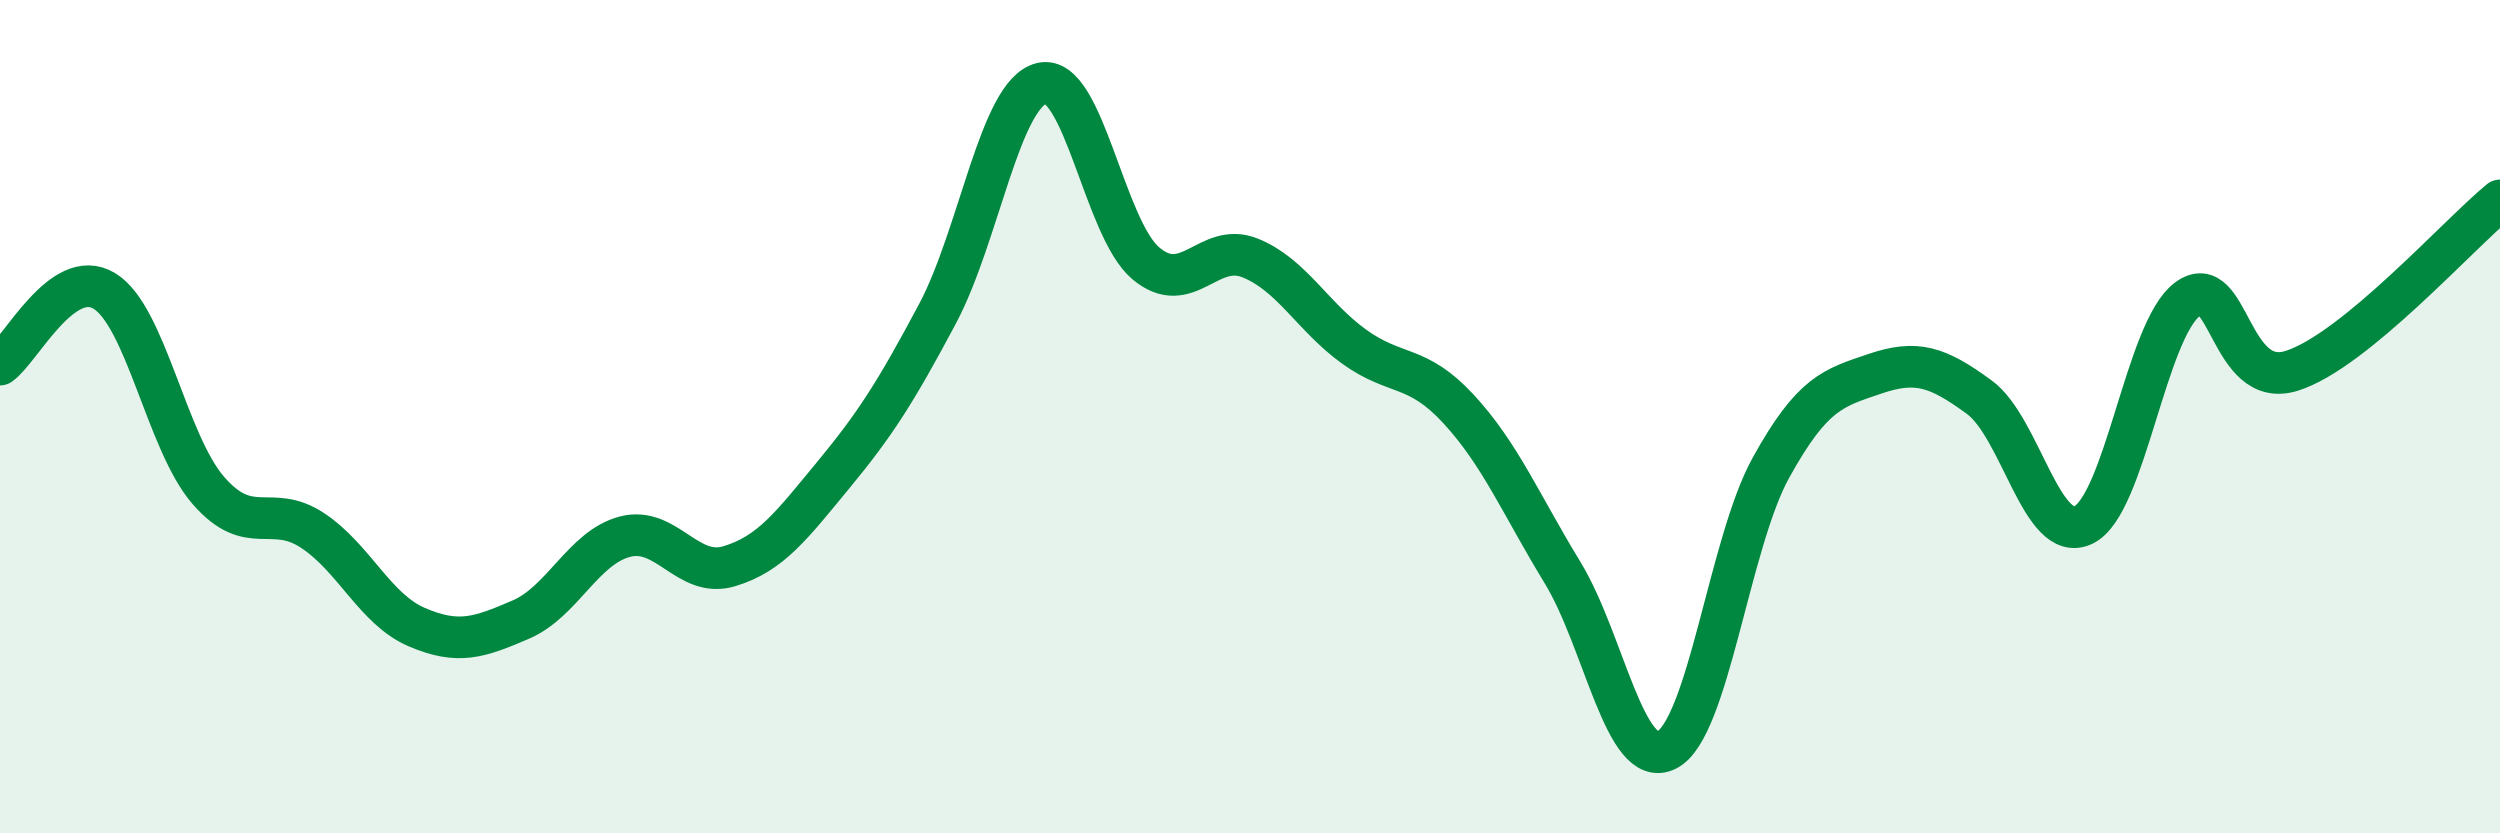 
    <svg width="60" height="20" viewBox="0 0 60 20" xmlns="http://www.w3.org/2000/svg">
      <path
        d="M 0,8.75 C 0.5,8.4 1.5,6.38 2.5,6.98 C 3.5,7.58 4,10.62 5,11.77 C 6,12.92 6.5,12.07 7.5,12.73 C 8.5,13.39 9,14.62 10,15.05 C 11,15.48 11.5,15.3 12.5,14.87 C 13.5,14.44 14,13.14 15,12.88 C 16,12.62 16.5,13.89 17.5,13.59 C 18.5,13.29 19,12.61 20,11.4 C 21,10.19 21.5,9.41 22.5,7.53 C 23.5,5.65 24,2.24 25,2 C 26,1.76 26.5,5.48 27.5,6.32 C 28.5,7.16 29,5.79 30,6.19 C 31,6.59 31.5,7.6 32.5,8.32 C 33.5,9.04 34,8.73 35,9.81 C 36,10.89 36.5,12.1 37.5,13.74 C 38.5,15.38 39,18.5 40,18 C 41,17.5 41.5,13.04 42.5,11.23 C 43.5,9.42 44,9.31 45,8.97 C 46,8.63 46.5,8.8 47.5,9.53 C 48.5,10.26 49,13.07 50,12.6 C 51,12.13 51.5,7.92 52.5,7.18 C 53.5,6.44 53.5,9.37 55,8.9 C 56.5,8.43 59,5.63 60,4.81L60 20L0 20Z"
        fill="#008740"
        opacity="0.1"
        stroke-linecap="round"
        stroke-linejoin="round"
      />
      <path
        d="M 0,8.75 C 0.5,8.4 1.5,6.38 2.5,6.98 C 3.5,7.58 4,10.62 5,11.77 C 6,12.92 6.5,12.07 7.5,12.73 C 8.5,13.39 9,14.62 10,15.05 C 11,15.48 11.5,15.3 12.5,14.87 C 13.5,14.44 14,13.14 15,12.88 C 16,12.62 16.5,13.89 17.5,13.59 C 18.5,13.29 19,12.61 20,11.4 C 21,10.19 21.5,9.41 22.5,7.53 C 23.5,5.65 24,2.24 25,2 C 26,1.76 26.5,5.48 27.5,6.32 C 28.5,7.16 29,5.79 30,6.19 C 31,6.59 31.5,7.6 32.5,8.32 C 33.5,9.04 34,8.73 35,9.81 C 36,10.89 36.5,12.1 37.5,13.74 C 38.5,15.38 39,18.5 40,18 C 41,17.5 41.5,13.04 42.5,11.23 C 43.5,9.42 44,9.31 45,8.97 C 46,8.63 46.5,8.8 47.5,9.53 C 48.5,10.26 49,13.07 50,12.6 C 51,12.13 51.5,7.92 52.5,7.18 C 53.5,6.44 53.5,9.37 55,8.9 C 56.5,8.43 59,5.63 60,4.81"
        stroke="#008740"
        stroke-width="1"
        fill="none"
        stroke-linecap="round"
        stroke-linejoin="round"
      />
    </svg>
  
